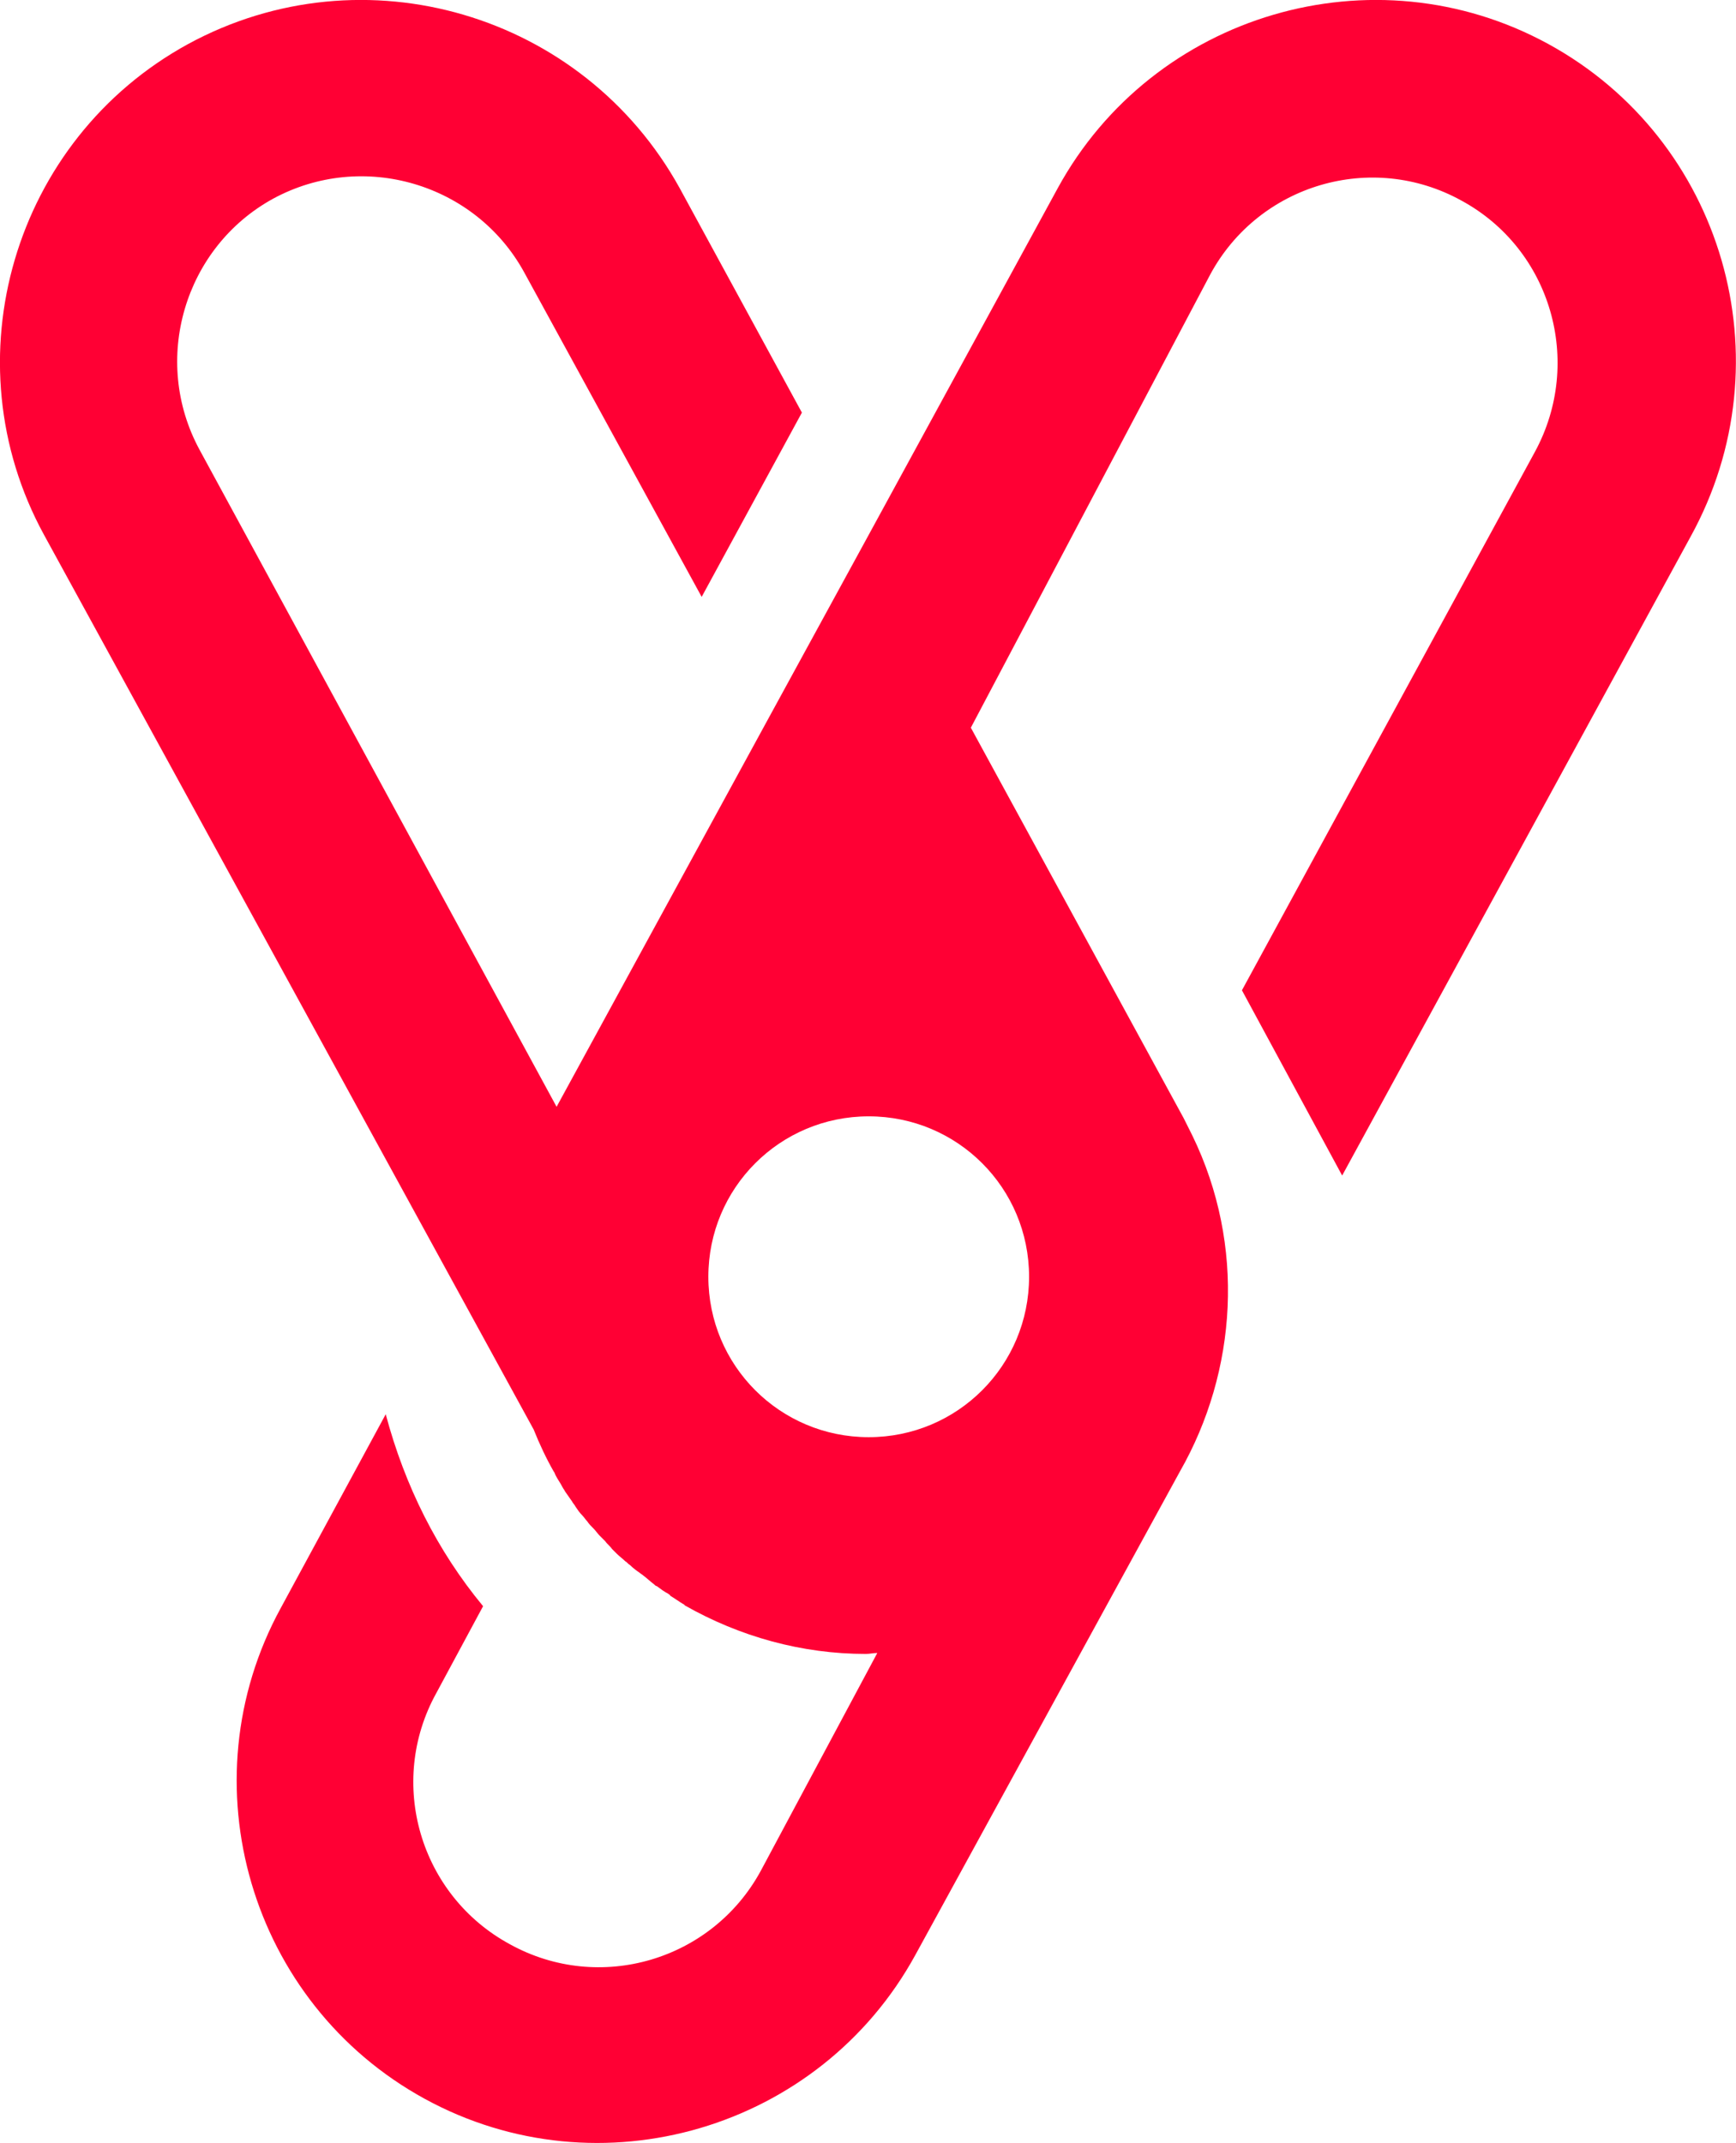 <?xml version="1.0" encoding="UTF-8"?><svg id="Livello_2" xmlns="http://www.w3.org/2000/svg" viewBox="0 0 181.87 224.43"><defs><style>.cls-1{fill:#ff0034;}</style></defs><g id="Livello_1-2"><path class="cls-1" d="m162.21,4.61c-18.3-10-41.4-3.2-51.4,15.1l-19.8,36.3-10.6,19.4-22.1,40.5L20.91,47.11c-5.1-9.4-1.6-21.2,7.7-26.3,9.4-5.1,21.2-1.6,26.3,7.7l18.6,34,10.5-19.3-12.8-23.5C61.11,1.41,38.11-5.39,19.71,4.61,1.41,14.61-5.39,37.71,4.61,56.01l51.3,93.7c.6,1.5,1.3,3,2.1,4.4.1.1.1.2.2.4.2.4.5.8.7,1.2.1.2.2.3.3.5.2.3.5.7.7,1,.1.2.3.4.4.6.2.3.4.6.7.9.2.2.3.4.5.6.2.3.4.5.7.8.2.2.4.5.6.7s.4.4.6.6c.2.3.5.5.7.8.2.2.4.4.5.5.3.3.6.5.9.8.2.1.3.3.5.4.3.3.7.6,1,.8.1.1.3.2.4.3.4.3.7.6,1.1.9.1.1.2.2.3.2.4.3.8.6,1.2.8.1.1.2.1.2.2.5.3.9.6,1.4.9,0,0,.1,0,.1.1,5.8,3.3,12.3,5.1,19,5.1.4,0,.8-.1,1.2-.1l-12.2,22.8c-5.1,9.4-16.9,12.9-26.3,7.7-9.4-5.1-12.9-16.9-7.7-26.3l4.9-9.1c-4.8-5.8-8.2-12.6-10.2-20.1l-11,20.3c-10,18.3-3.2,41.4,15.1,51.4,18.3,10,41.4,3.2,51.4-15.1l27.7-50.6c6-10.5,6.9-23.7,1.3-35.2-.3-.6-.6-1.2-.9-1.8l-22.3-40.9,25.1-47.5c5.1-9.4,16.9-12.9,26.3-7.7,9.4,5.1,12.8,16.9,7.7,26.3l-30.7,56.4,10.5,19.4,36.5-66.9c10.2-18.5,3.4-41.6-14.9-51.6m-54.4,129.1c0,9.3-7.5,16.8-16.8,16.8s-16.8-7.5-16.8-16.8,7.5-16.8,16.8-16.8,16.8,7.5,16.8,16.8"/></g></svg>